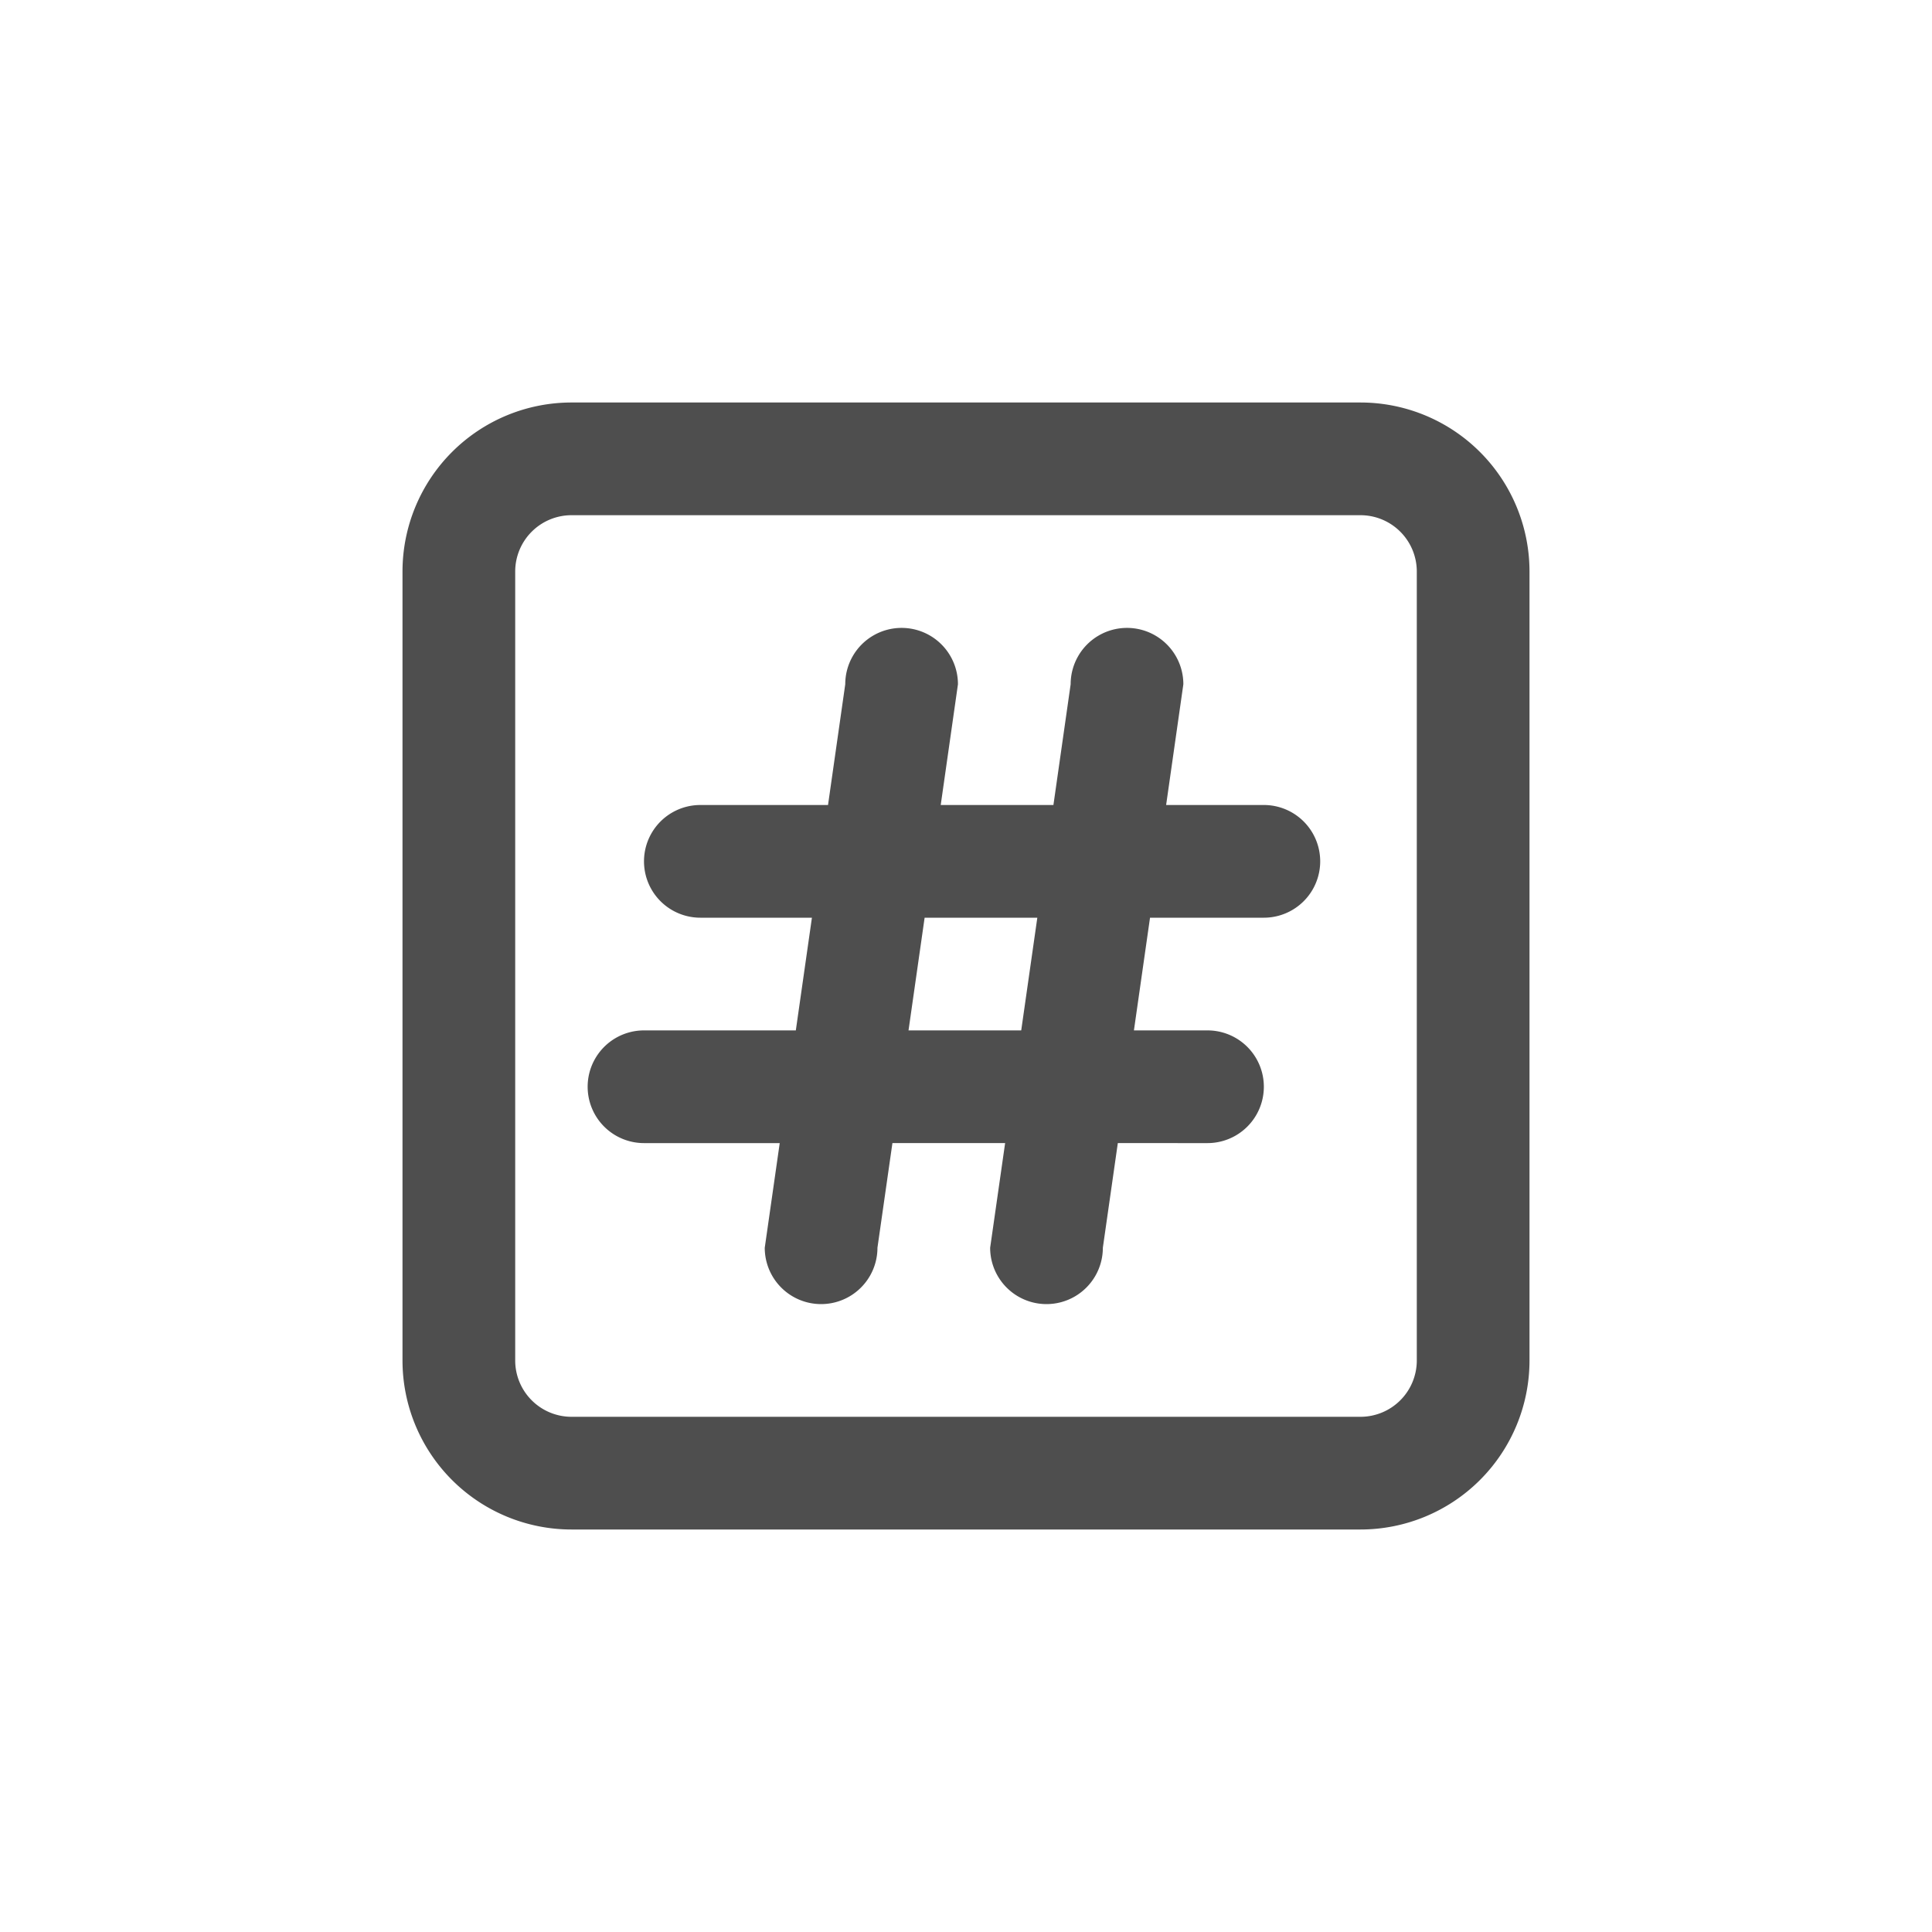 <svg width="24" height="24" fill="none" xmlns="http://www.w3.org/2000/svg"><path fill-rule="evenodd" clip-rule="evenodd" d="M7.1 5h9.8A2.1 2.1 0 0 1 19 7.1v9.8a2.1 2.1 0 0 1-2.1 2.1H7.1A2.1 2.1 0 0 1 5 16.9V7.1A2.1 2.1 0 0 1 7.1 5Zm10.295 12.395a.7.7 0 0 0 .205-.495V7.1a.7.7 0 0 0-.7-.7H7.1a.7.7 0 0 0-.7.7v9.8a.7.7 0 0 0 .7.7h9.8a.7.7 0 0 0 .495-.205ZM13.7 15.5l.186-1.3H15a.7.7 0 1 0 0-1.4h-.914l.2-1.4H15.7a.7.7 0 0 0 0-1.4h-1.214l.214-1.5a.7.7 0 0 0-1.4 0l-.214 1.5h-1.4l.214-1.5a.7.7 0 1 0-1.4 0l-.214 1.5H8.7a.7.7 0 1 0 0 1.4h1.386l-.2 1.4H8a.7.7 0 1 0 0 1.4h1.686L9.5 15.5a.7.7 0 1 0 1.4 0l.186-1.3h1.4l-.186 1.3a.7.7 0 0 0 1.4 0Zm-.814-4.1-.2 1.4h-1.4l.2-1.4h1.4Z" fill="#4E4E4E"/></svg>